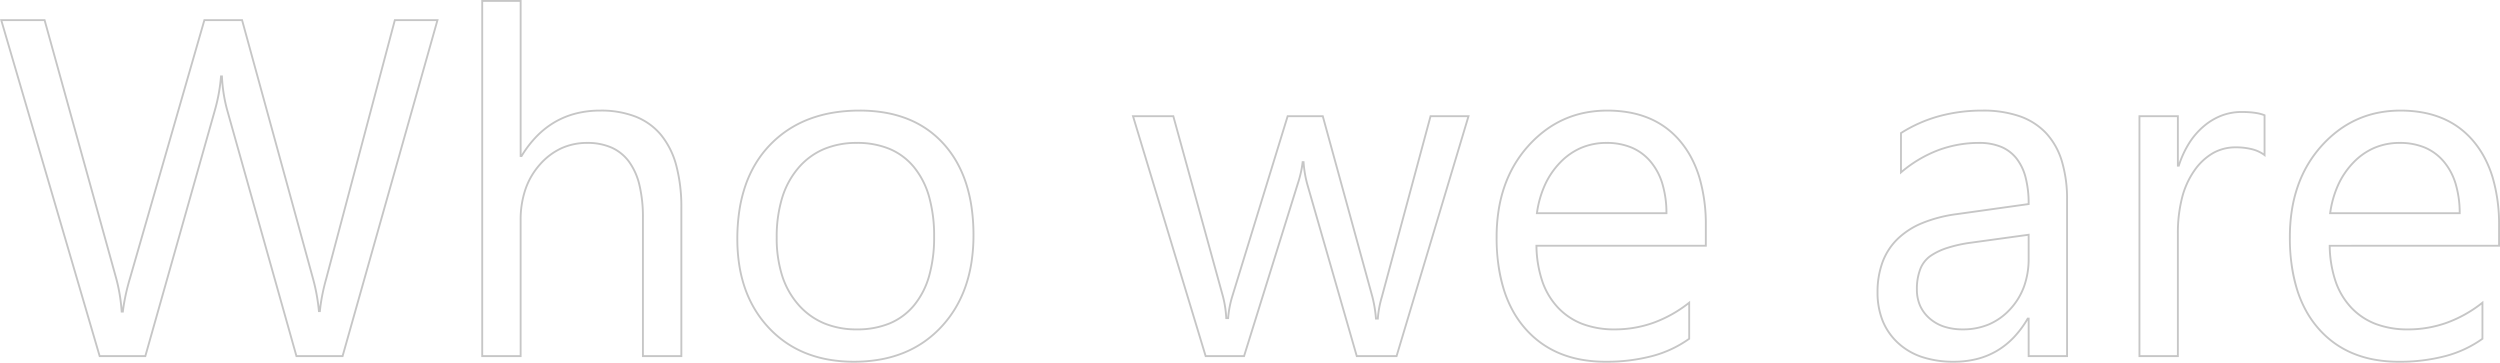 <svg xmlns="http://www.w3.org/2000/svg" width="1328.711" height="192.748" viewBox="0 0 1328.711 192.748">
  <path id="Who_we_are" data-name="Who we are" d="M258.36-189.26h21.42v81.971a58.188,58.188,0,0,1,7.766-9.962,46.055,46.055,0,0,1,9.787-7.631,44.312,44.312,0,0,1,11.365-4.581,53.084,53.084,0,0,1,12.916-1.525,51.075,51.075,0,0,1,19.034,3.281,33.971,33.971,0,0,1,13.661,9.88,43.673,43.673,0,0,1,8.175,16.411,86.55,86.55,0,0,1,2.711,22.849V.5h-21.42V-73.462a72.8,72.8,0,0,0-1.838-17.311,34.249,34.249,0,0,0-5.472-12.273,22.824,22.824,0,0,0-9.064-7.313,31.1,31.1,0,0,0-12.76-2.446,32.3,32.3,0,0,0-13.55,2.834,33.978,33.978,0,0,0-11.227,8.515A38.3,38.3,0,0,0,282.3-88.474a49.8,49.8,0,0,0-2.525,16.257V.5H258.36Zm20.42,1H259.36V-.5h19.42V-72.217A50.8,50.8,0,0,1,281.36-88.8a39.3,39.3,0,0,1,7.756-13.32,34.969,34.969,0,0,1,11.559-8.761,33.293,33.293,0,0,1,13.967-2.925,32.086,32.086,0,0,1,13.169,2.534,23.811,23.811,0,0,1,9.457,7.629,35.233,35.233,0,0,1,5.64,12.629,73.79,73.79,0,0,1,1.867,17.552V-.5h19.42V-78.567a85.563,85.563,0,0,0-2.674-22.582,42.684,42.684,0,0,0-7.98-16.039,32.55,32.55,0,0,0-5.966-5.593,34.222,34.222,0,0,0-7.3-4,50.088,50.088,0,0,0-18.661-3.209,52.082,52.082,0,0,0-12.672,1.495,43.31,43.31,0,0,0-11.109,4.477,45.053,45.053,0,0,0-9.574,7.466,57.728,57.728,0,0,0-8.054,10.477l-.146.24H278.78ZM2.57-179.05H26.652l.1.366L64.73-41.721a90.144,90.144,0,0,1,2.856,16.085,120.474,120.474,0,0,1,3.652-16.088L110.813-179.05h20.8l.1.368L169.569-40.723a97.13,97.13,0,0,1,2.744,14.452,115.672,115.672,0,0,1,3.139-14.947l36.58-137.832h23.707l-.18.636L185.029.5H159.743l-.1-.365L122.91-130.353a80.165,80.165,0,0,1-2.678-15.23,92.75,92.75,0,0,1-2.958,14.983L80.19.5H55.158L55.052.14Zm23.322,1H3.9L55.907-.5H79.434l36.877-130.373a92.162,92.162,0,0,0,3.22-17.834l.037-.46H121l.024.475a81.574,81.574,0,0,0,2.845,18.068L160.5-.5h23.772l50.145-177.55H212.8L176.418-40.961a100.007,100.007,0,0,0-3.347,17.093l-.036.462h-1.412l-.047-.448a100.9,100.9,0,0,0-2.972-16.6L130.854-178.05H111.565L72.2-41.448A105.86,105.86,0,0,0,68.357-23.61l-.043.453H66.768l-.031-.467a89.812,89.812,0,0,0-2.971-17.83Zm433.557,47.061a79.949,79.949,0,0,1,13.56,1.1,61.232,61.232,0,0,1,12.008,3.319,52.236,52.236,0,0,1,10.446,5.54,51.664,51.664,0,0,1,8.868,7.756,55.086,55.086,0,0,1,7.064,9.715,61.864,61.864,0,0,1,5.041,11.415,77.586,77.586,0,0,1,3.02,13.1,104.116,104.116,0,0,1,1.005,14.787,94.415,94.415,0,0,1-1.084,14.572,73.729,73.729,0,0,1-3.256,13.065,62.7,62.7,0,0,1-5.433,11.551,60.068,60.068,0,0,1-7.608,10.025,57.289,57.289,0,0,1-9.44,8.106,56.209,56.209,0,0,1-10.926,5.791,63.508,63.508,0,0,1-12.4,3.471A80.195,80.195,0,0,1,456.46,3.488a78.343,78.343,0,0,1-13.507-1.124A62.139,62.139,0,0,1,430.86-1.014a55.065,55.065,0,0,1-10.669-5.635,56.118,56.118,0,0,1-9.23-7.887,58.685,58.685,0,0,1-7.445-9.745A60.789,60.789,0,0,1,398.2-35.489a70.975,70.975,0,0,1-3.186-12.661,90.452,90.452,0,0,1-1.061-14.105,101.13,101.13,0,0,1,1.1-15.259,75.91,75.91,0,0,1,3.314-13.513,61.727,61.727,0,0,1,5.531-11.761,56.817,56.817,0,0,1,7.749-9.994,57.379,57.379,0,0,1,9.633-7.968,58.063,58.063,0,0,1,11.186-5.691,67.263,67.263,0,0,1,12.725-3.411A86.2,86.2,0,0,1,459.448-130.988ZM456.46,2.488a79.206,79.206,0,0,0,13.683-1.14,62.5,62.5,0,0,0,12.2-3.416,55.2,55.2,0,0,0,10.731-5.687,56.277,56.277,0,0,0,9.275-7.964,59.053,59.053,0,0,0,7.481-9.858,61.7,61.7,0,0,0,5.346-11.367,72.7,72.7,0,0,0,3.211-12.887,93.4,93.4,0,0,0,1.072-14.417,103.128,103.128,0,0,0-.995-14.644,76.593,76.593,0,0,0-2.98-12.935,60.847,60.847,0,0,0-4.959-11.23,54.08,54.08,0,0,0-6.935-9.538,50.666,50.666,0,0,0-8.7-7.606,51.235,51.235,0,0,0-10.246-5.433,60.221,60.221,0,0,0-11.812-3.264,78.925,78.925,0,0,0-13.389-1.09,85.2,85.2,0,0,0-14.088,1.122,66.245,66.245,0,0,0-12.535,3.359,57.06,57.06,0,0,0-10.993,5.593,56.364,56.364,0,0,0-9.464,7.829,55.814,55.814,0,0,0-7.613,9.819,60.71,60.71,0,0,0-5.441,11.57,74.88,74.88,0,0,0-3.269,13.335,100.1,100.1,0,0,0-1.091,15.107A89.448,89.448,0,0,0,396-48.307a69.97,69.97,0,0,0,3.141,12.482A59.788,59.788,0,0,0,404.37-24.8a57.7,57.7,0,0,0,7.318,9.578,55.118,55.118,0,0,0,9.065,7.747,54.056,54.056,0,0,0,10.475,5.532,61.136,61.136,0,0,0,11.9,3.323A77.336,77.336,0,0,0,456.46,2.488ZM856.765-130.988a66.6,66.6,0,0,1,11.9,1.02,50.936,50.936,0,0,1,10.492,3.066,44.012,44.012,0,0,1,9.076,5.117,44.718,44.718,0,0,1,7.642,7.161,50.806,50.806,0,0,1,6.052,8.968,59.4,59.4,0,0,1,4.317,10.54,88.808,88.808,0,0,1,3.446,25.764v11.208H819.676a60.981,60.981,0,0,0,3.071,18.2,38.19,38.19,0,0,0,8.233,13.829,34.588,34.588,0,0,0,12.828,8.561,47.185,47.185,0,0,0,16.941,2.862,60.566,60.566,0,0,0,20.5-3.519,67.2,67.2,0,0,0,18.786-10.568l.809-.636V-8.959l-.206.15A60.616,60.616,0,0,1,880.959.42a95.145,95.145,0,0,1-25.066,3.068,72.965,72.965,0,0,1-12.875-1.093A56.877,56.877,0,0,1,831.58-.891a49.85,49.85,0,0,1-9.991-5.483,50.862,50.862,0,0,1-8.527-7.674,53.755,53.755,0,0,1-6.819-9.658,62.411,62.411,0,0,1-4.864-11.426,80.412,80.412,0,0,1-2.914-13.183,109.839,109.839,0,0,1-.97-14.936,92.846,92.846,0,0,1,1.06-14.268,74.232,74.232,0,0,1,3.185-12.9,64.584,64.584,0,0,1,5.314-11.525,62.834,62.834,0,0,1,7.44-10.139,61.875,61.875,0,0,1,9.019-8.265,53.583,53.583,0,0,1,10.059-5.911,53.229,53.229,0,0,1,11.089-3.547A60.769,60.769,0,0,1,856.765-130.988Zm51.919,71.843V-69.353a87.819,87.819,0,0,0-3.4-25.473,58.4,58.4,0,0,0-4.243-10.362,49.8,49.8,0,0,0-5.932-8.791,43.718,43.718,0,0,0-7.471-7,43.012,43.012,0,0,0-8.869-5,49.936,49.936,0,0,0-10.286-3,65.6,65.6,0,0,0-11.716-1,59.766,59.766,0,0,0-11.9,1.161,52.23,52.23,0,0,0-10.88,3.48,52.584,52.584,0,0,0-9.871,5.8,60.859,60.859,0,0,0-8.872,8.132,61.836,61.836,0,0,0-7.322,9.977,63.586,63.586,0,0,0-5.231,11.346,73.211,73.211,0,0,0-3.142,12.726A91.851,91.851,0,0,0,798.5-63.252a92.769,92.769,0,0,0,3.837,27.818,61.407,61.407,0,0,0,4.786,11.243,52.753,52.753,0,0,0,6.691,9.478,49.869,49.869,0,0,0,8.359,7.524,48.852,48.852,0,0,0,9.791,5.373A55.869,55.869,0,0,0,843.2,1.411a71.98,71.98,0,0,0,12.7,1.078,94.149,94.149,0,0,0,24.8-3.033,59.731,59.731,0,0,0,19.15-8.925v-17.9a67.776,67.776,0,0,1-18.257,10.1,61.566,61.566,0,0,1-20.838,3.578,48.176,48.176,0,0,1-17.3-2.928,35.581,35.581,0,0,1-13.2-8.808A39.182,39.182,0,0,1,821.8-39.617a62.418,62.418,0,0,1-3.141-19.016l-.012-.512Zm147.548-71.843a59.862,59.862,0,0,1,19.831,3,35.61,35.61,0,0,1,14.244,9.046,38.447,38.447,0,0,1,8.541,15.057,70.249,70.249,0,0,1,2.832,20.959V.5h-21.42V-18.936a52.85,52.85,0,0,1-7.084,9.383,42.064,42.064,0,0,1-9.128,7.245,41.15,41.15,0,0,1-10.721,4.349,50.428,50.428,0,0,1-12.285,1.447A53.629,53.629,0,0,1,1023.9.941a35.505,35.505,0,0,1-13.022-7.673,33.223,33.223,0,0,1-8.2-11.913,40.652,40.652,0,0,1-2.729-15.222,46.339,46.339,0,0,1,2.662-16.174,34.053,34.053,0,0,1,8.008-12.446,41.981,41.981,0,0,1,13.308-8.634,74.2,74.2,0,0,1,18.538-4.828l37.793-5.294a54.156,54.156,0,0,0-1.624-13.653,26.81,26.81,0,0,0-4.832-9.971,19.951,19.951,0,0,0-8.012-5.946,29.646,29.646,0,0,0-11.3-1.993,61.352,61.352,0,0,0-21.738,3.89,66.933,66.933,0,0,0-19.526,11.68l-.823.7v-22.27l.232-.147A75.192,75.192,0,0,1,1033-127.982,87.422,87.422,0,0,1,1056.233-130.988ZM1100.682-.5V-82.925a69.26,69.26,0,0,0-2.786-20.659,37.456,37.456,0,0,0-8.314-14.67,34.621,34.621,0,0,0-13.849-8.79,58.881,58.881,0,0,0-19.5-2.944,86.42,86.42,0,0,0-22.964,2.97,74.2,74.2,0,0,0-19.866,8.758v19.574a67.52,67.52,0,0,1,19-11.166,62.349,62.349,0,0,1,22.091-3.954,30.632,30.632,0,0,1,11.685,2.069,20.942,20.942,0,0,1,8.408,6.241,27.8,27.8,0,0,1,5.02,10.34,55.705,55.705,0,0,1,1.659,14.348v.435l-38.656,5.414a73.213,73.213,0,0,0-18.287,4.759,40.99,40.99,0,0,0-12.995,8.424,33.06,33.06,0,0,0-7.774,12.083,45.348,45.348,0,0,0-2.6,15.825,39.66,39.66,0,0,0,2.657,14.848,32.224,32.224,0,0,0,7.956,11.557,34.508,34.508,0,0,0,12.659,7.456,52.638,52.638,0,0,0,16.82,2.495,49.424,49.424,0,0,0,12.041-1.417,40.145,40.145,0,0,0,10.461-4.243,41.069,41.069,0,0,0,8.911-7.074,52.409,52.409,0,0,0,7.376-9.929l.145-.249h1.286V-.5Zm177.68-130.488a66.6,66.6,0,0,1,11.9,1.02,50.935,50.935,0,0,1,10.492,3.066,44.011,44.011,0,0,1,9.076,5.117,44.716,44.716,0,0,1,7.642,7.161,50.8,50.8,0,0,1,6.052,8.968,59.4,59.4,0,0,1,4.317,10.54,88.808,88.808,0,0,1,3.446,25.764v11.208h-90.009a60.979,60.979,0,0,0,3.071,18.2,38.191,38.191,0,0,0,8.233,13.829,34.589,34.589,0,0,0,12.828,8.561,47.185,47.185,0,0,0,16.941,2.862,60.567,60.567,0,0,0,20.5-3.519,67.2,67.2,0,0,0,18.786-10.568l.809-.636V-8.959l-.206.15A60.616,60.616,0,0,1,1302.556.42a95.145,95.145,0,0,1-25.066,3.068,72.966,72.966,0,0,1-12.875-1.093,56.876,56.876,0,0,1-11.439-3.286,49.851,49.851,0,0,1-9.991-5.483,50.865,50.865,0,0,1-8.527-7.674,53.755,53.755,0,0,1-6.818-9.658,62.411,62.411,0,0,1-4.864-11.426,80.411,80.411,0,0,1-2.914-13.183,109.849,109.849,0,0,1-.97-14.936,92.839,92.839,0,0,1,1.061-14.268,74.221,74.221,0,0,1,3.185-12.9,64.584,64.584,0,0,1,5.314-11.525,62.837,62.837,0,0,1,7.44-10.139,61.876,61.876,0,0,1,9.019-8.265,53.582,53.582,0,0,1,10.059-5.911,53.229,53.229,0,0,1,11.089-3.547A60.769,60.769,0,0,1,1278.362-130.988Zm51.919,71.843V-69.353a87.817,87.817,0,0,0-3.4-25.473,58.393,58.393,0,0,0-4.243-10.362,49.805,49.805,0,0,0-5.932-8.791,43.718,43.718,0,0,0-7.471-7,43.014,43.014,0,0,0-8.869-5,49.935,49.935,0,0,0-10.286-3,65.6,65.6,0,0,0-11.716-1,59.765,59.765,0,0,0-11.9,1.161,52.231,52.231,0,0,0-10.88,3.48,52.585,52.585,0,0,0-9.871,5.8,60.856,60.856,0,0,0-8.872,8.132,61.836,61.836,0,0,0-7.322,9.977,63.578,63.578,0,0,0-5.231,11.346,73.222,73.222,0,0,0-3.142,12.726,91.851,91.851,0,0,0-1.048,14.113,92.767,92.767,0,0,0,3.837,27.818,61.4,61.4,0,0,0,4.786,11.243,52.756,52.756,0,0,0,6.691,9.478,49.872,49.872,0,0,0,8.359,7.524,48.85,48.85,0,0,0,9.791,5.373,55.868,55.868,0,0,0,11.238,3.228,71.98,71.98,0,0,0,12.7,1.078,94.149,94.149,0,0,0,24.8-3.033,59.731,59.731,0,0,0,19.15-8.925v-17.9a67.777,67.777,0,0,1-18.257,10.1,61.567,61.567,0,0,1-20.838,3.578,48.176,48.176,0,0,1-17.3-2.928,35.582,35.582,0,0,1-13.2-8.808,39.184,39.184,0,0,1-8.451-14.187,62.42,62.42,0,0,1-3.141-19.016l-.012-.512Zm-136.339-71.1c5.353,0,9.523.6,12.393,1.781l.31.127v22.516l-.8-.617a17.955,17.955,0,0,0-6.361-3,34.433,34.433,0,0,0-8.774-1.01,23.619,23.619,0,0,0-11.754,3.017,30.553,30.553,0,0,0-9.69,9.1,43.736,43.736,0,0,0-6.507,14.4A75.422,75.422,0,0,0,1160.576-65V.5h-21.42V-128h21.42v25.2a51.99,51.99,0,0,1,5.086-10.667,39.587,39.587,0,0,1,7.914-9.126,33.176,33.176,0,0,1,9.64-5.735A30.384,30.384,0,0,1,1193.943-130.241Zm11.7,2.582c-2.739-1.05-6.673-1.582-11.7-1.582a29.386,29.386,0,0,0-10.376,1.851,32.18,32.18,0,0,0-9.348,5.564,38.584,38.584,0,0,0-7.713,8.9,52.054,52.054,0,0,0-5.456,11.855l-.112.346h-1.362V-127h-19.42V-.5h19.42V-65a76.423,76.423,0,0,1,2.211-19.177,44.733,44.733,0,0,1,6.66-14.731,31.54,31.54,0,0,1,10.014-9.39,24.607,24.607,0,0,1,12.245-3.146,35.422,35.422,0,0,1,9.031,1.044,19.618,19.618,0,0,1,5.908,2.591ZM604.08-128H626.55l.1.367,26.4,95.874a57.3,57.3,0,0,1,1.726,11.088h.066a54.917,54.917,0,0,1,2.227-11.348L686.562-128h19.428l.1.368,26.4,96.123a68.246,68.246,0,0,1,1.841,11.087h.069A55.109,55.109,0,0,1,736.5-31.513L762.5-128h21.226l-.193.644L745.2.5H723.286l-.1-.362L696.91-91.129a57.243,57.243,0,0,1-1.8-9.611,67.646,67.646,0,0,1-2.348,9.374L664.14.5H642.981l-.108-.355Zm21.709,1H605.427L643.723-.5H663.4l28.4-91.165a55.641,55.641,0,0,0,2.594-11.473l.038-.458h1.422l.035.462A59.263,59.263,0,0,0,697.871-91.4L724.039-.5h20.418L782.382-127H763.266l-25.8,95.759a52.748,52.748,0,0,0-2.1,11.344l-.024.474h-1.928l-.041-.455a68.459,68.459,0,0,0-1.852-11.37L705.227-127H687.3L658.024-31.728a53.324,53.324,0,0,0-2.22,11.591l-.032.466h-1.929l-.033-.465a57.546,57.546,0,0,0-1.725-11.353ZM457.954-113.806a45.1,45.1,0,0,1,17.705,3.277,34.152,34.152,0,0,1,13.124,9.855,43.961,43.961,0,0,1,8.078,15.867A77.294,77.294,0,0,1,499.543-63.5a75.779,75.779,0,0,1-2.681,21.089,43.4,43.4,0,0,1-8.08,15.712,34.124,34.124,0,0,1-13.124,9.76,45.48,45.48,0,0,1-17.7,3.245A45.25,45.25,0,0,1,440.3-17a37.937,37.937,0,0,1-13.721-9.934,43.706,43.706,0,0,1-8.786-15.648A66.43,66.43,0,0,1,414.871-63a71.642,71.642,0,0,1,2.886-21.144,45.077,45.077,0,0,1,8.689-16.1,37.362,37.362,0,0,1,13.692-10.173A44.9,44.9,0,0,1,457.954-113.806Zm0,99.111a44.492,44.492,0,0,0,17.315-3.167,33.136,33.136,0,0,0,12.743-9.477A42.41,42.41,0,0,0,495.9-42.692,74.785,74.785,0,0,0,498.543-63.5,76.3,76.3,0,0,0,495.9-84.529a42.969,42.969,0,0,0-7.89-15.51,33.162,33.162,0,0,0-12.743-9.569,44.111,44.111,0,0,0-17.314-3.2,43.908,43.908,0,0,0-17.421,3.306,36.371,36.371,0,0,0-13.327,9.9,44.081,44.081,0,0,0-8.493,15.745A70.649,70.649,0,0,0,415.871-63a65.438,65.438,0,0,0,2.871,20.11A42.711,42.711,0,0,0,427.325-27.6a36.943,36.943,0,0,0,13.361,9.676A44.261,44.261,0,0,0,457.954-14.694Zm398.438-99.111a34.659,34.659,0,0,1,13.5,2.5,27.3,27.3,0,0,1,10.225,7.513A33.553,33.553,0,0,1,886.55-91.82a55.159,55.159,0,0,1,2.217,15.864l0,.5H818.836l.081-.57a54.754,54.754,0,0,1,4.336-15.236A42.916,42.916,0,0,1,831.5-103.32a34.683,34.683,0,0,1,11.339-7.862A34.7,34.7,0,0,1,856.392-113.806Zm31.37,37.354a53.683,53.683,0,0,0-2.167-15.072,32.558,32.558,0,0,0-6.237-11.621,26.3,26.3,0,0,0-9.853-7.241,33.666,33.666,0,0,0-13.113-2.42,33.7,33.7,0,0,0-13.16,2.544,33.694,33.694,0,0,0-11.011,7.639,41.918,41.918,0,0,0-8.059,11.782,53.417,53.417,0,0,0-4.171,14.388Zm390.227-37.354a34.659,34.659,0,0,1,13.5,2.5,27.3,27.3,0,0,1,10.225,7.513,33.554,33.554,0,0,1,6.432,11.974,55.159,55.159,0,0,1,2.217,15.864l0,.5h-69.934l.081-.57a54.754,54.754,0,0,1,4.336-15.236,42.917,42.917,0,0,1,8.252-12.062,34.684,34.684,0,0,1,11.339-7.862A34.7,34.7,0,0,1,1277.988-113.806Zm31.37,37.354a53.683,53.683,0,0,0-2.167-15.072,32.558,32.558,0,0,0-6.237-11.621,26.3,26.3,0,0,0-9.853-7.241,33.666,33.666,0,0,0-13.113-2.42,33.7,33.7,0,0,0-13.16,2.544,33.693,33.693,0,0,0-11.011,7.639,41.916,41.916,0,0,0-8.059,11.782,53.417,53.417,0,0,0-4.171,14.388Zm-228.1,11.382V-51.8a43.625,43.625,0,0,1-2.505,15.067,36.215,36.215,0,0,1-7.527,12.23,33.31,33.31,0,0,1-11.392,8.1,35.81,35.81,0,0,1-14.063,2.7,32.092,32.092,0,0,1-10.135-1.5,22.659,22.659,0,0,1-7.94-4.536,19.961,19.961,0,0,1-5.122-6.944,21.566,21.566,0,0,1-1.707-8.682,29.7,29.7,0,0,1,1.842-11.066,15.8,15.8,0,0,1,5.594-7.211,34.993,34.993,0,0,1,9.1-4.345,73.251,73.251,0,0,1,12.538-2.775Zm-35.488,50.376a34.816,34.816,0,0,0,13.672-2.622,32.316,32.316,0,0,0,11.051-7.865,35.219,35.219,0,0,0,7.321-11.894,42.628,42.628,0,0,0,2.444-14.722V-63.924l-30.186,4.155a72.248,72.248,0,0,0-12.363,2.735,33.993,33.993,0,0,0-8.835,4.215,14.818,14.818,0,0,0-5.239,6.766,28.715,28.715,0,0,0-1.769,10.692,20.575,20.575,0,0,0,1.623,8.282,18.975,18.975,0,0,0,4.87,6.6,21.665,21.665,0,0,0,7.593,4.335A31.1,31.1,0,0,0,1045.774-14.694Z" transform="translate(-2.57 189.26)" fill="#c6c6c6"/>
</svg>
